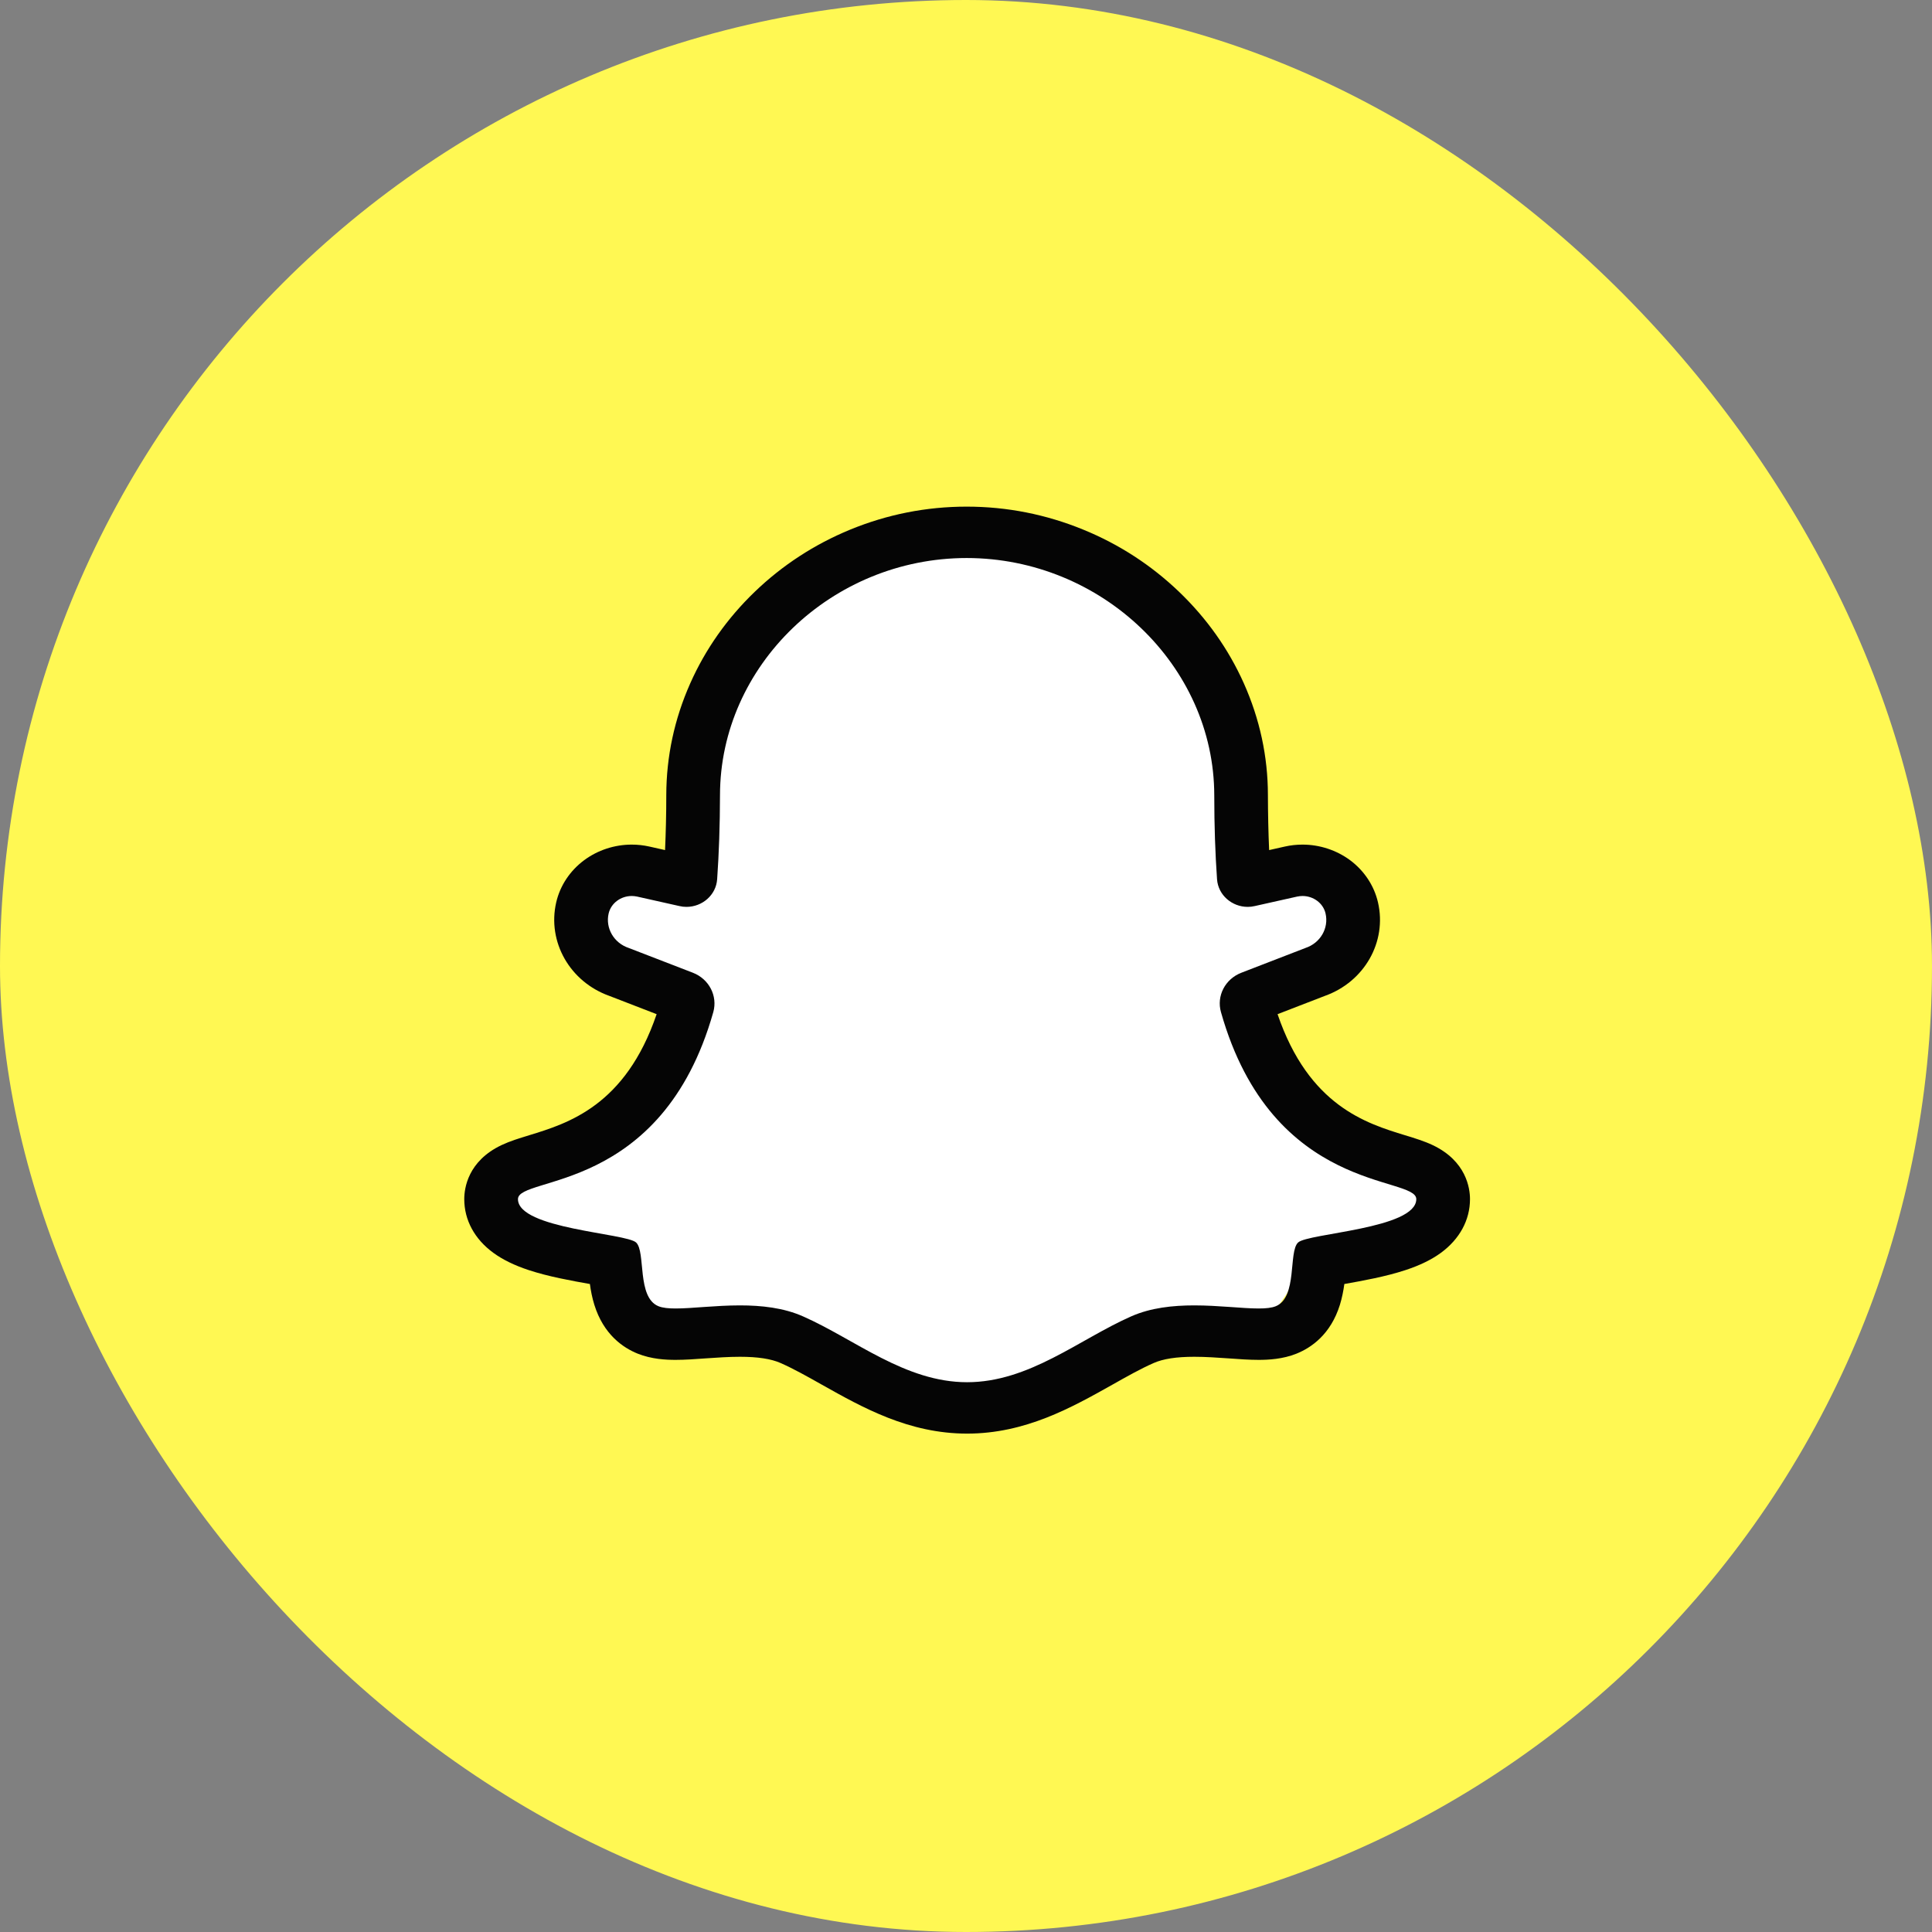 <svg width="30" height="30" viewBox="0 0 30 30" fill="none" xmlns="http://www.w3.org/2000/svg">
<rect x="0" y="0" width="30" height="30" fill="#808080" stroke="none"/>
<rect width="30" height="30" rx="15" fill="#FFF853"/>
<path d="M12.48 8.677L14.696 8.188H15.549L17.935 9.329L19.128 11.774V13.568L20.662 13.405V13.894V14.709L19.639 15.035L19.299 15.524L20.151 17.155L22.367 18.296L21.855 18.948L20.321 19.438L19.98 20.09L19.639 20.579H17.764L16.912 20.905L15.037 21.883L13.844 21.557L12.48 20.905L11.458 20.579H10.094L9.583 20.253L9.071 19.438L8.219 19.274L7.537 18.785V18.296L8.389 17.807L9.923 16.666L10.264 15.524L8.901 14.709L9.071 13.894L9.583 13.405L10.605 13.568L11.117 10.633L12.48 8.677Z" fill="white"/>
<path d="M15.01 8.665C17.106 8.666 18.852 10.336 18.855 12.348C18.855 12.819 18.87 13.253 18.898 13.652C18.915 13.899 19.13 14.082 19.375 14.082C19.411 14.082 19.448 14.078 19.485 14.069L20.142 13.922C20.17 13.916 20.198 13.913 20.226 13.913C20.392 13.913 20.546 14.022 20.583 14.184C20.636 14.412 20.503 14.643 20.271 14.72L19.275 15.105C19.023 15.203 18.888 15.465 18.959 15.716C19.759 18.546 21.992 18.251 21.992 18.62C21.992 19.083 20.308 19.148 20.156 19.294C20.004 19.44 20.15 20.146 19.81 20.283C19.746 20.309 19.655 20.318 19.544 20.318C19.288 20.318 18.926 20.27 18.544 20.27C18.213 20.27 17.868 20.306 17.564 20.441C16.758 20.797 15.981 21.463 15.017 21.463C14.054 21.463 13.277 20.797 12.47 20.441C12.166 20.306 11.821 20.27 11.49 20.27C11.108 20.27 10.746 20.318 10.491 20.318C10.38 20.318 10.289 20.309 10.225 20.283C9.885 20.146 10.03 19.44 9.878 19.294C9.726 19.148 8.043 19.083 8.043 18.62C8.043 18.251 10.276 18.546 11.076 15.716C11.146 15.465 11.011 15.203 10.76 15.105L9.763 14.72C9.532 14.643 9.398 14.412 9.451 14.184C9.489 14.022 9.642 13.913 9.809 13.913C9.837 13.913 9.865 13.916 9.893 13.922L10.549 14.069C10.586 14.078 10.623 14.082 10.659 14.082C10.905 14.082 11.119 13.899 11.136 13.652C11.164 13.253 11.179 12.819 11.18 12.348C11.182 10.336 12.914 8.666 15.01 8.665ZM15.011 7.867H15.01C14.384 7.867 13.775 7.988 13.199 8.225C12.646 8.453 12.148 8.777 11.719 9.19C11.291 9.602 10.954 10.08 10.718 10.611C10.472 11.164 10.347 11.748 10.346 12.347C10.346 12.641 10.339 12.927 10.327 13.2L10.083 13.145C9.993 13.125 9.901 13.115 9.809 13.115C9.543 13.115 9.281 13.201 9.071 13.357C8.851 13.52 8.697 13.752 8.637 14.011C8.495 14.626 8.85 15.247 9.464 15.465L10.196 15.748C9.712 17.171 8.818 17.444 8.217 17.628C8.057 17.677 7.92 17.719 7.788 17.781C7.265 18.029 7.209 18.451 7.209 18.62C7.209 18.945 7.369 19.241 7.661 19.454C7.806 19.56 7.986 19.648 8.21 19.722C8.516 19.823 8.871 19.887 9.16 19.938C9.174 20.04 9.194 20.15 9.229 20.261C9.372 20.721 9.673 20.927 9.901 21.019C10.118 21.106 10.341 21.116 10.491 21.116C10.637 21.116 10.791 21.105 10.954 21.093C11.13 21.081 11.311 21.068 11.49 21.068C11.767 21.068 11.974 21.1 12.121 21.165C12.323 21.254 12.538 21.375 12.765 21.503C13.397 21.858 14.113 22.261 15.017 22.261C15.921 22.261 16.638 21.858 17.27 21.503C17.497 21.375 17.711 21.254 17.914 21.165C18.061 21.1 18.267 21.068 18.544 21.068C18.723 21.068 18.905 21.081 19.08 21.093C19.244 21.105 19.398 21.116 19.544 21.116C19.693 21.116 19.917 21.106 20.133 21.019C20.361 20.927 20.663 20.721 20.806 20.261C20.84 20.15 20.861 20.04 20.875 19.938C21.163 19.887 21.518 19.823 21.824 19.722C22.049 19.648 22.229 19.56 22.374 19.454C22.665 19.241 22.826 18.945 22.826 18.62C22.826 18.451 22.769 18.029 22.246 17.781C22.115 17.719 21.977 17.677 21.817 17.628C21.216 17.444 20.323 17.171 19.838 15.748L20.57 15.465C21.185 15.247 21.54 14.626 21.397 14.011C21.337 13.752 21.183 13.52 20.964 13.357C20.753 13.201 20.491 13.115 20.226 13.115C20.133 13.115 20.041 13.125 19.952 13.145L19.707 13.2C19.695 12.927 19.689 12.641 19.688 12.347C19.688 11.747 19.561 11.163 19.314 10.61C19.076 10.078 18.737 9.6 18.307 9.188C17.877 8.776 17.378 8.452 16.823 8.225C16.246 7.988 15.636 7.867 15.011 7.867Z" fill="#050505"/>
</svg>
